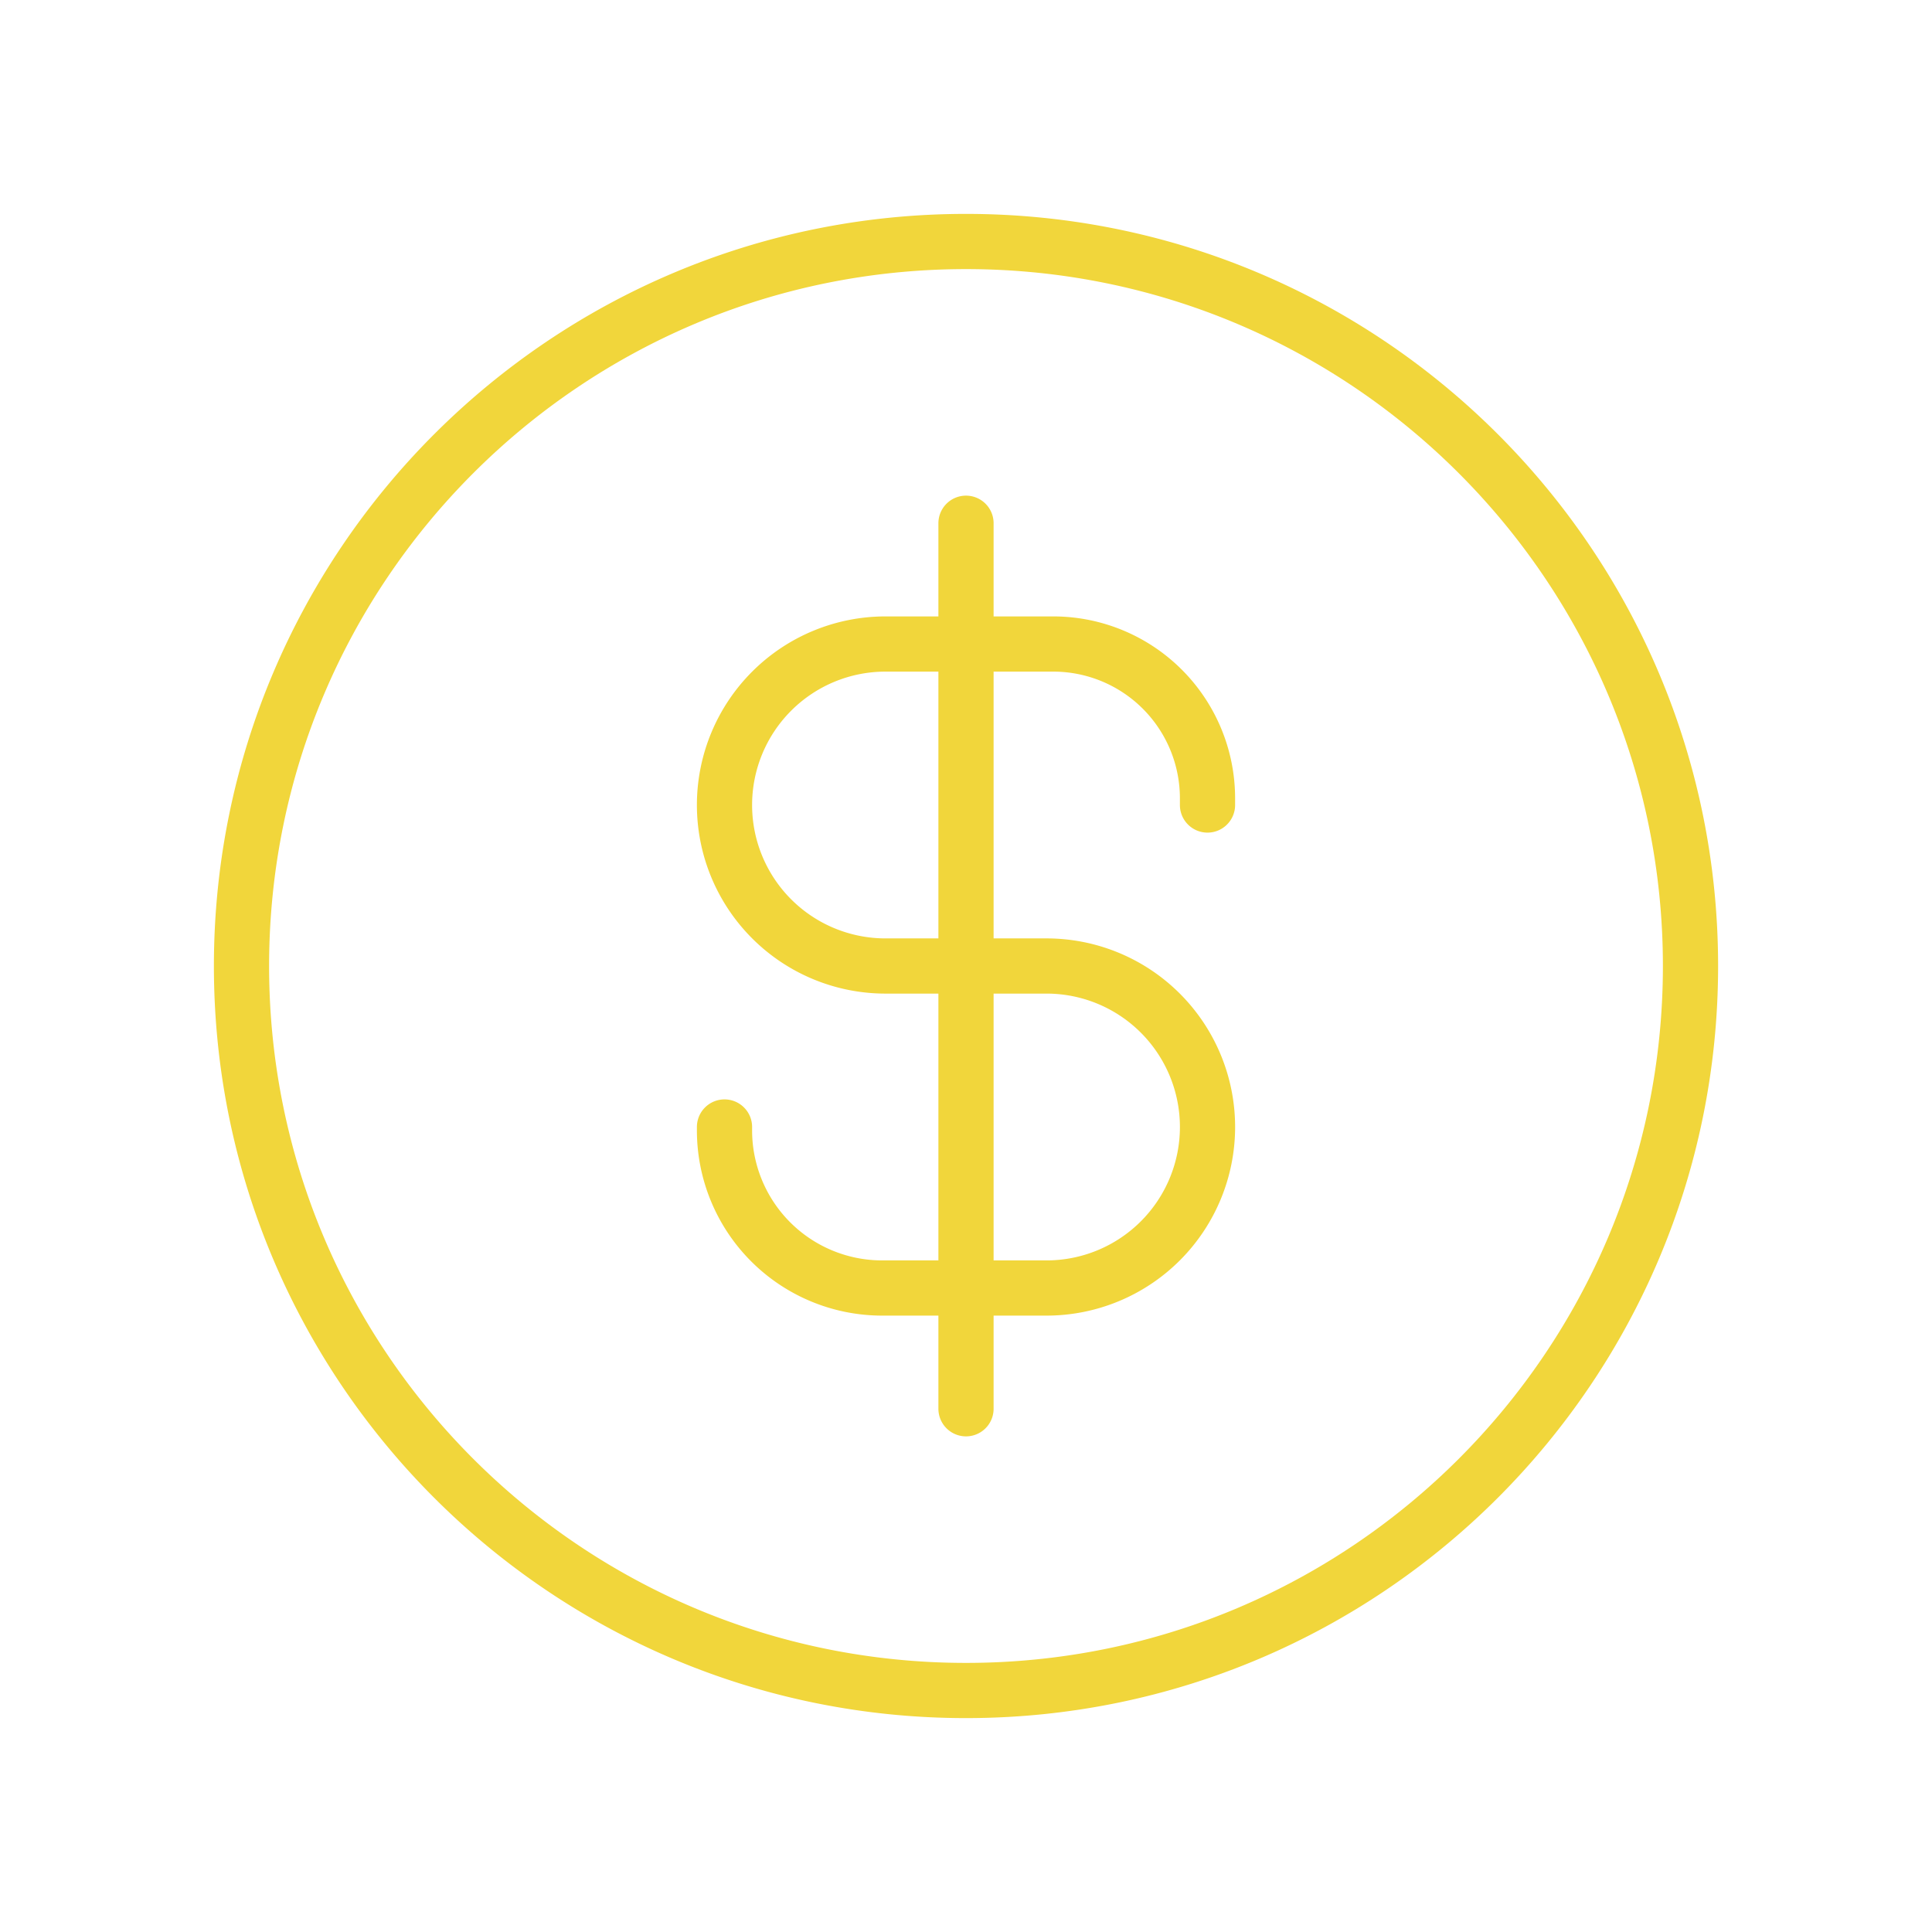 <svg width="70" height="70" fill="none" xmlns="http://www.w3.org/2000/svg"><path d="M43.75 29.167v-.243a5.59 5.59 0 0 0-5.59-5.59h-6.077a5.833 5.833 0 0 0 0 11.666h5.834a5.833 5.833 0 0 1 0 11.667h-5.955a5.712 5.712 0 0 1-5.712-5.712v-.122M35 51.042V18.958M61.25 35c0 14.498-11.752 26.25-26.25 26.25C20.503 61.25 8.75 49.498 8.75 35 8.75 20.503 20.503 8.75 35 8.75c14.498 0 26.25 11.753 26.25 26.25Z" stroke="#F1D63B" stroke-width="2" stroke-linecap="round" stroke-linejoin="round"/></svg>